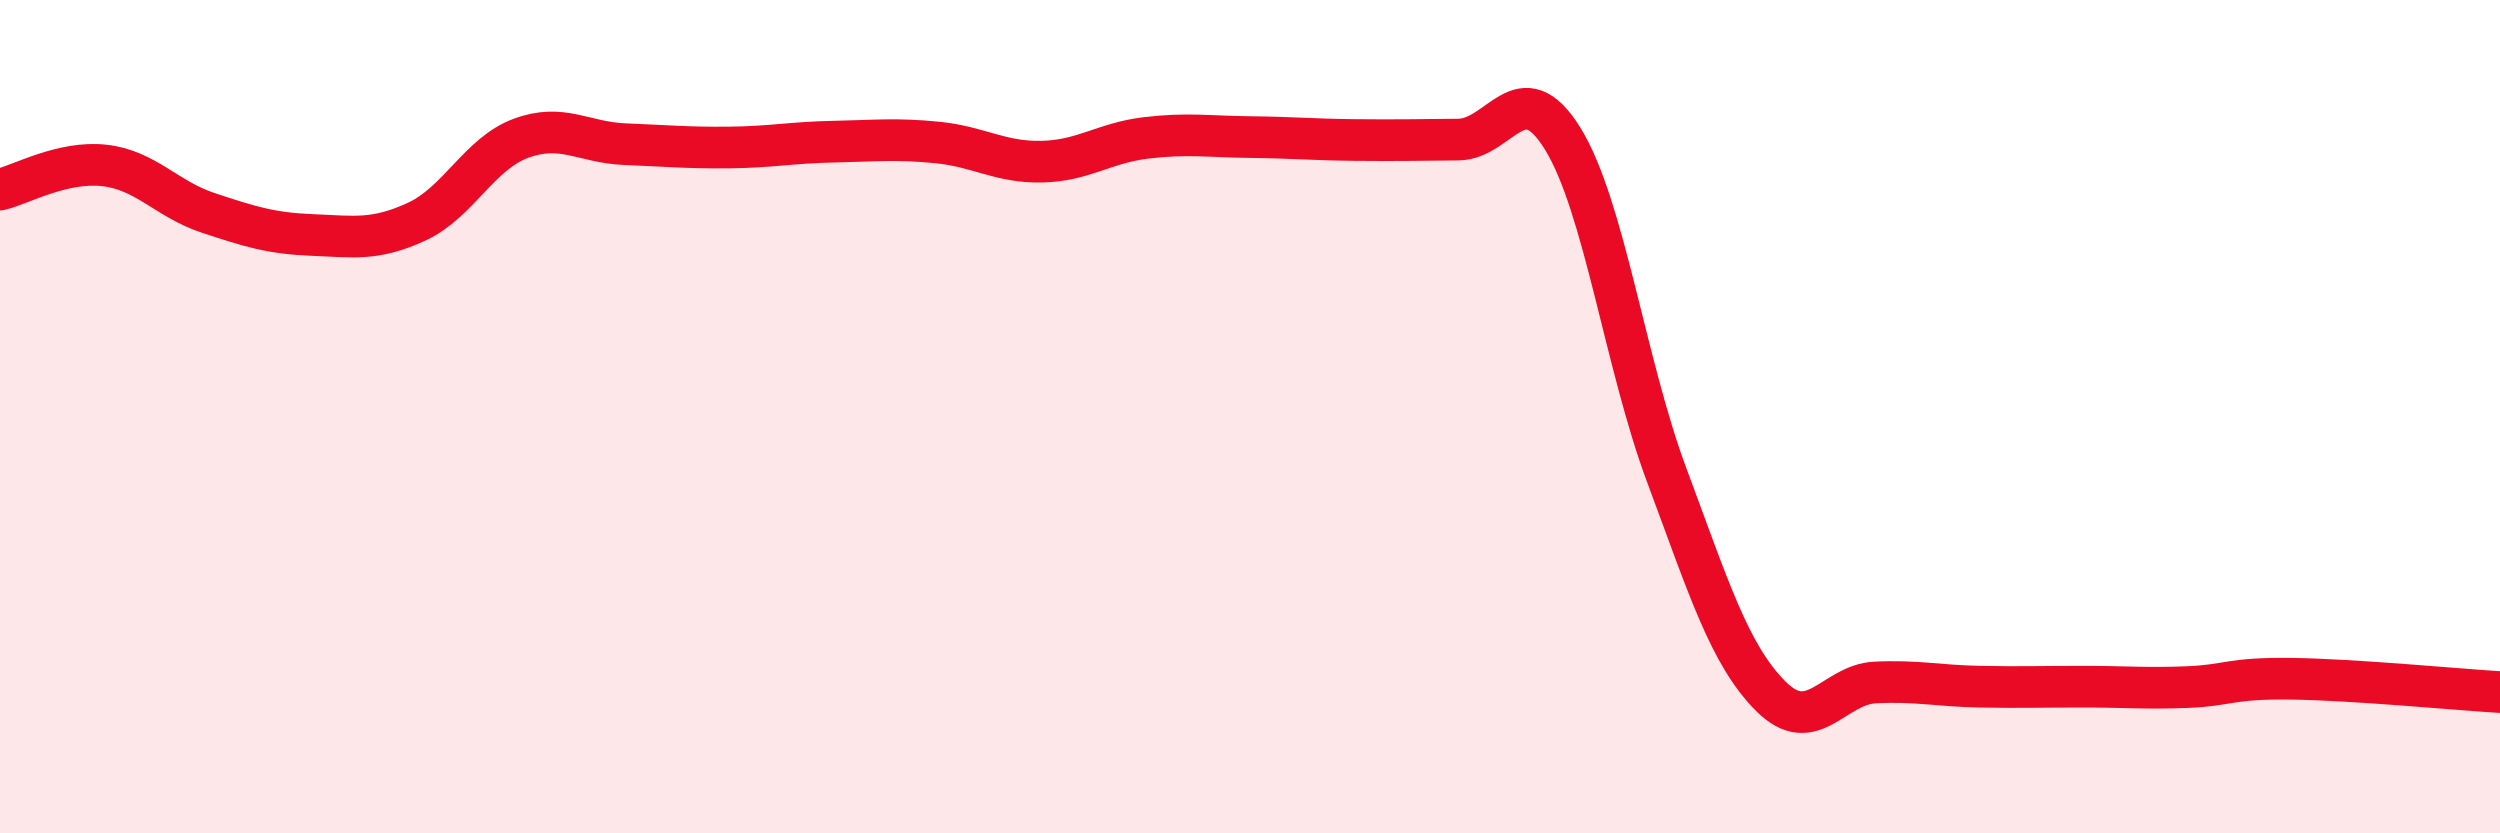 
    <svg width="60" height="20" viewBox="0 0 60 20" xmlns="http://www.w3.org/2000/svg">
      <path
        d="M 0,4.55 C 0.5,4.43 1.5,3.86 2.5,3.97 C 3.5,4.08 4,4.78 5,5.11 C 6,5.44 6.5,5.6 7.5,5.64 C 8.5,5.68 9,5.78 10,5.32 C 11,4.86 11.5,3.69 12.5,3.32 C 13.5,2.95 14,3.42 15,3.46 C 16,3.5 16.5,3.55 17.5,3.54 C 18.5,3.53 19,3.42 20,3.4 C 21,3.38 21.5,3.32 22.5,3.42 C 23.5,3.52 24,3.9 25,3.88 C 26,3.86 26.5,3.43 27.5,3.31 C 28.5,3.19 29,3.28 30,3.29 C 31,3.3 31.5,3.35 32.5,3.36 C 33.5,3.37 34,3.36 35,3.35 C 36,3.34 36.5,1.71 37.5,3.32 C 38.5,4.93 39,8.72 40,11.4 C 41,14.08 41.5,15.71 42.5,16.71 C 43.5,17.71 44,16.43 45,16.38 C 46,16.33 46.5,16.46 47.5,16.48 C 48.5,16.5 49,16.48 50,16.48 C 51,16.48 51.5,16.53 52.5,16.49 C 53.5,16.45 53.5,16.27 55,16.29 C 56.5,16.31 59,16.55 60,16.61L60 20L0 20Z"
        fill="#EB0A25"
        opacity="0.1"
        stroke-linecap="round"
        stroke-linejoin="round"
      />
      <path
        d="M 0,4.55 C 0.5,4.43 1.5,3.86 2.5,3.97 C 3.5,4.08 4,4.78 5,5.11 C 6,5.44 6.5,5.6 7.5,5.64 C 8.5,5.68 9,5.78 10,5.32 C 11,4.86 11.5,3.69 12.5,3.32 C 13.5,2.95 14,3.42 15,3.46 C 16,3.5 16.5,3.55 17.5,3.54 C 18.5,3.53 19,3.42 20,3.4 C 21,3.38 21.5,3.32 22.5,3.42 C 23.5,3.52 24,3.9 25,3.88 C 26,3.86 26.5,3.43 27.5,3.31 C 28.5,3.19 29,3.28 30,3.29 C 31,3.3 31.5,3.35 32.5,3.36 C 33.5,3.37 34,3.36 35,3.35 C 36,3.34 36.5,1.71 37.5,3.32 C 38.5,4.93 39,8.72 40,11.4 C 41,14.08 41.5,15.71 42.5,16.71 C 43.5,17.71 44,16.43 45,16.38 C 46,16.33 46.5,16.46 47.5,16.48 C 48.5,16.5 49,16.48 50,16.48 C 51,16.48 51.5,16.53 52.5,16.49 C 53.5,16.45 53.5,16.27 55,16.29 C 56.5,16.31 59,16.55 60,16.61"
        stroke="#EB0A25"
        stroke-width="1"
        fill="none"
        stroke-linecap="round"
        stroke-linejoin="round"
      />
    </svg>
  